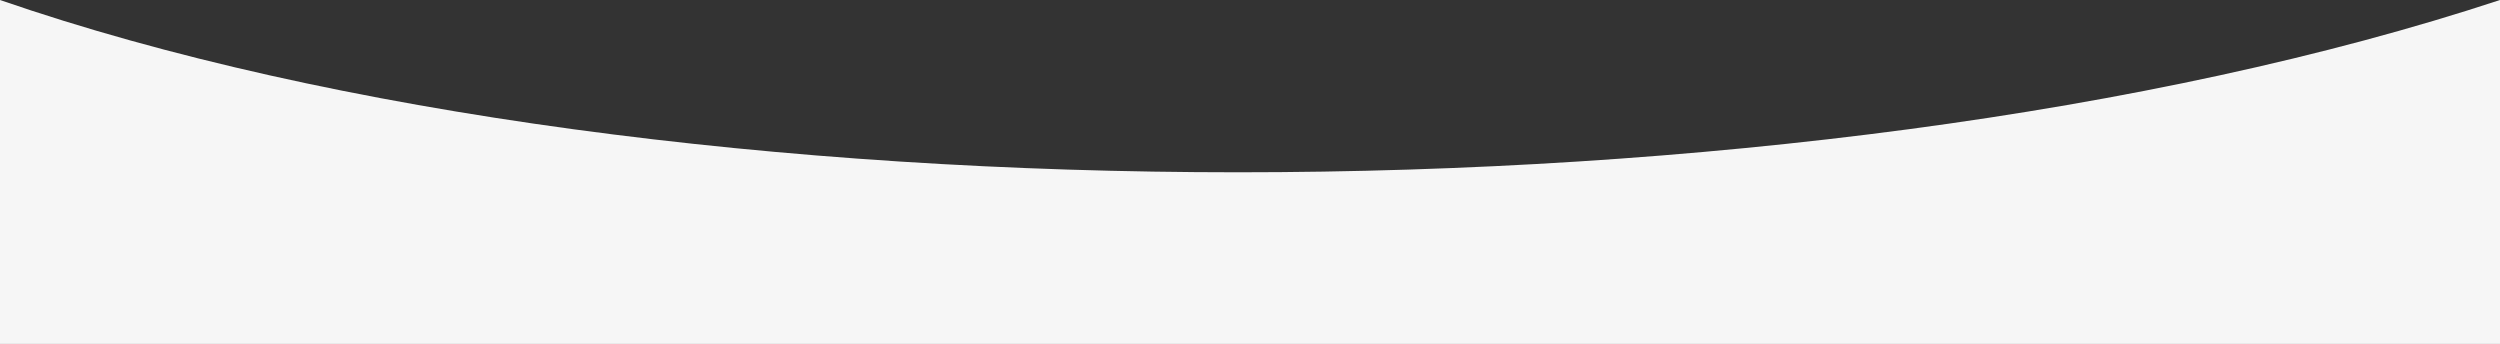 <?xml version="1.0" encoding="UTF-8"?> <svg xmlns="http://www.w3.org/2000/svg" width="974" height="134" viewBox="0 0 974 134" fill="none"><rect x="0" y="0" width="974" height="134" fill="#333333" stroke="none"/> <path d="M974 0C702.313 89.5 259.159 89.5 0 0V134H974V0Z" fill="#F6F6F6"></path> </svg> 